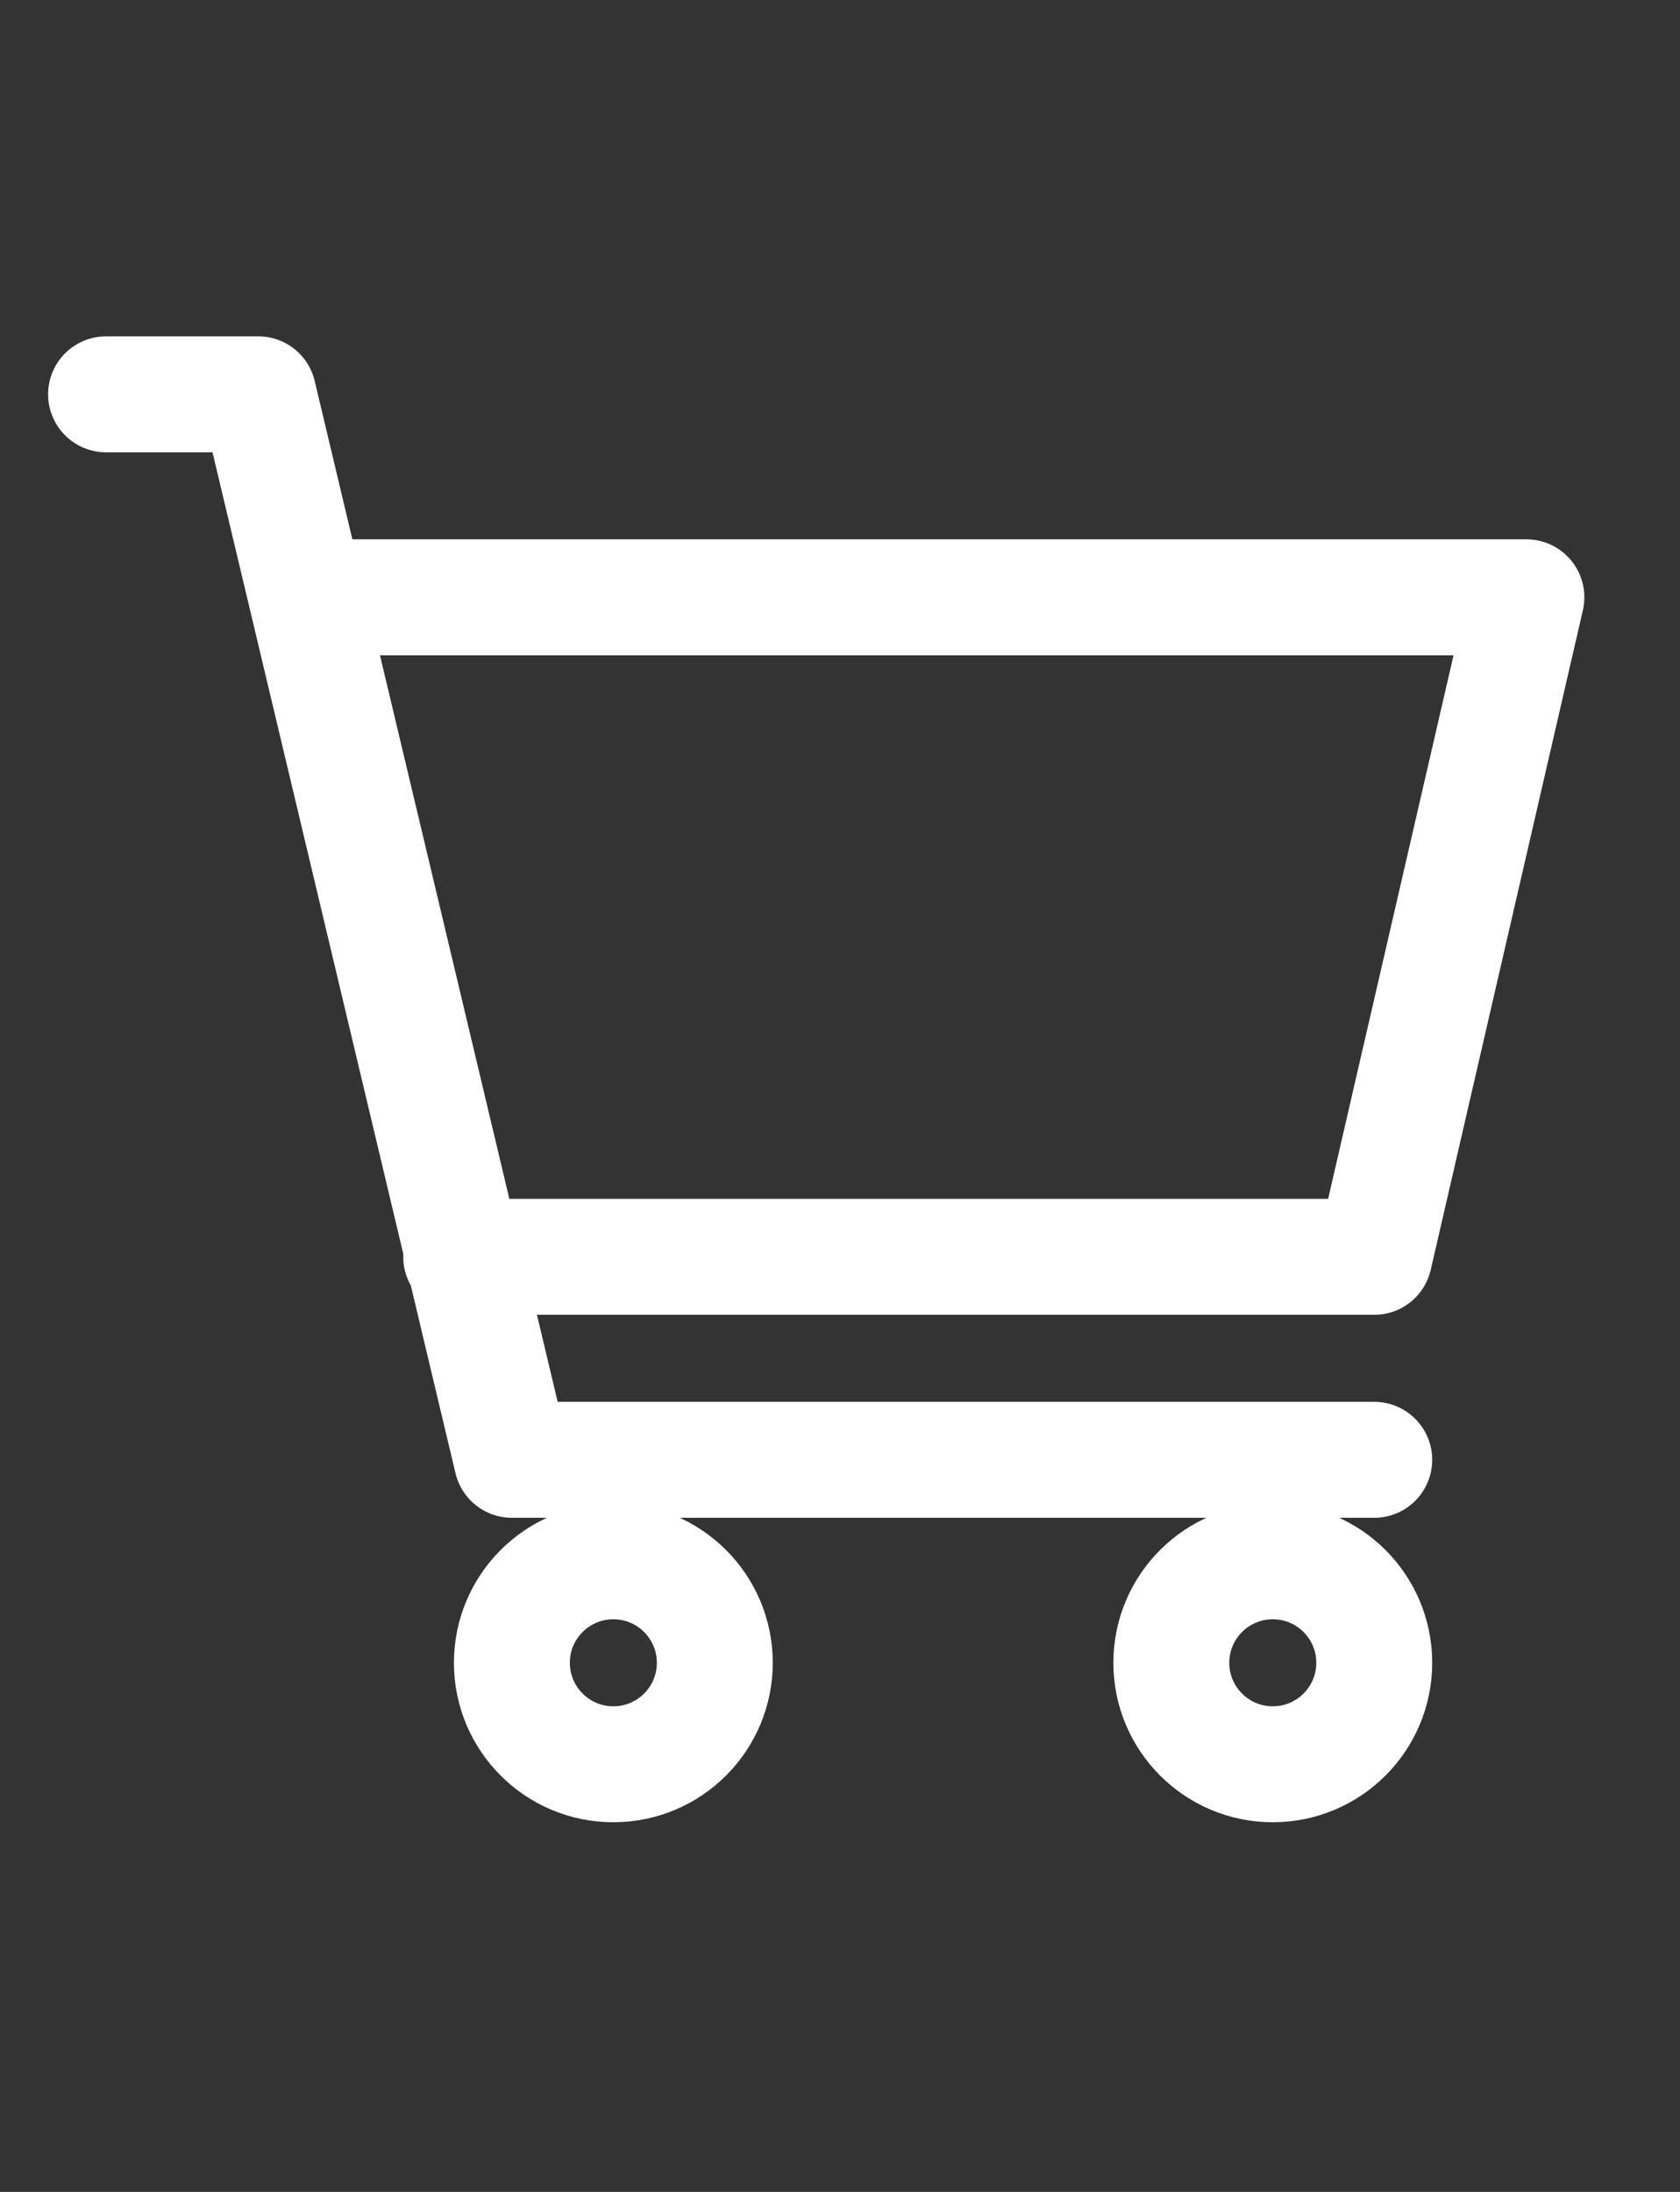 <?xml version="1.0" encoding="UTF-8"?> <svg xmlns="http://www.w3.org/2000/svg" width="23" height="30" viewBox="0 0 23 30" fill="none"><rect x="0" y="0" width="23" height="30" fill="#333333" stroke="none"/><g clip-path="url(#clip0_2001_1064)"><path d="M4.23 8.175H20.897L18.814 17.202H6.314M18.814 19.98H7.008L3.536 5.397H1.452" stroke="white" stroke-width="1.587" stroke-linecap="round" stroke-linejoin="round"></path><path d="M17.425 24.147C18.192 24.147 18.814 23.525 18.814 22.758C18.814 21.991 18.192 21.369 17.425 21.369C16.658 21.369 16.036 21.991 16.036 22.758C16.036 23.525 16.658 24.147 17.425 24.147Z" stroke="white" stroke-width="1.587" stroke-linecap="round" stroke-linejoin="round"></path><path d="M8.397 24.147C9.164 24.147 9.786 23.525 9.786 22.758C9.786 21.991 9.164 21.369 8.397 21.369C7.63 21.369 7.008 21.991 7.008 22.758C7.008 23.525 7.63 24.147 8.397 24.147Z" stroke="white" stroke-width="1.587" stroke-linecap="round" stroke-linejoin="round"></path></g><defs><clipPath id="clip0_2001_1064"><rect width="22.222" height="22.222" fill="white" transform="translate(0.063 4.008)"></rect></clipPath></defs></svg> 